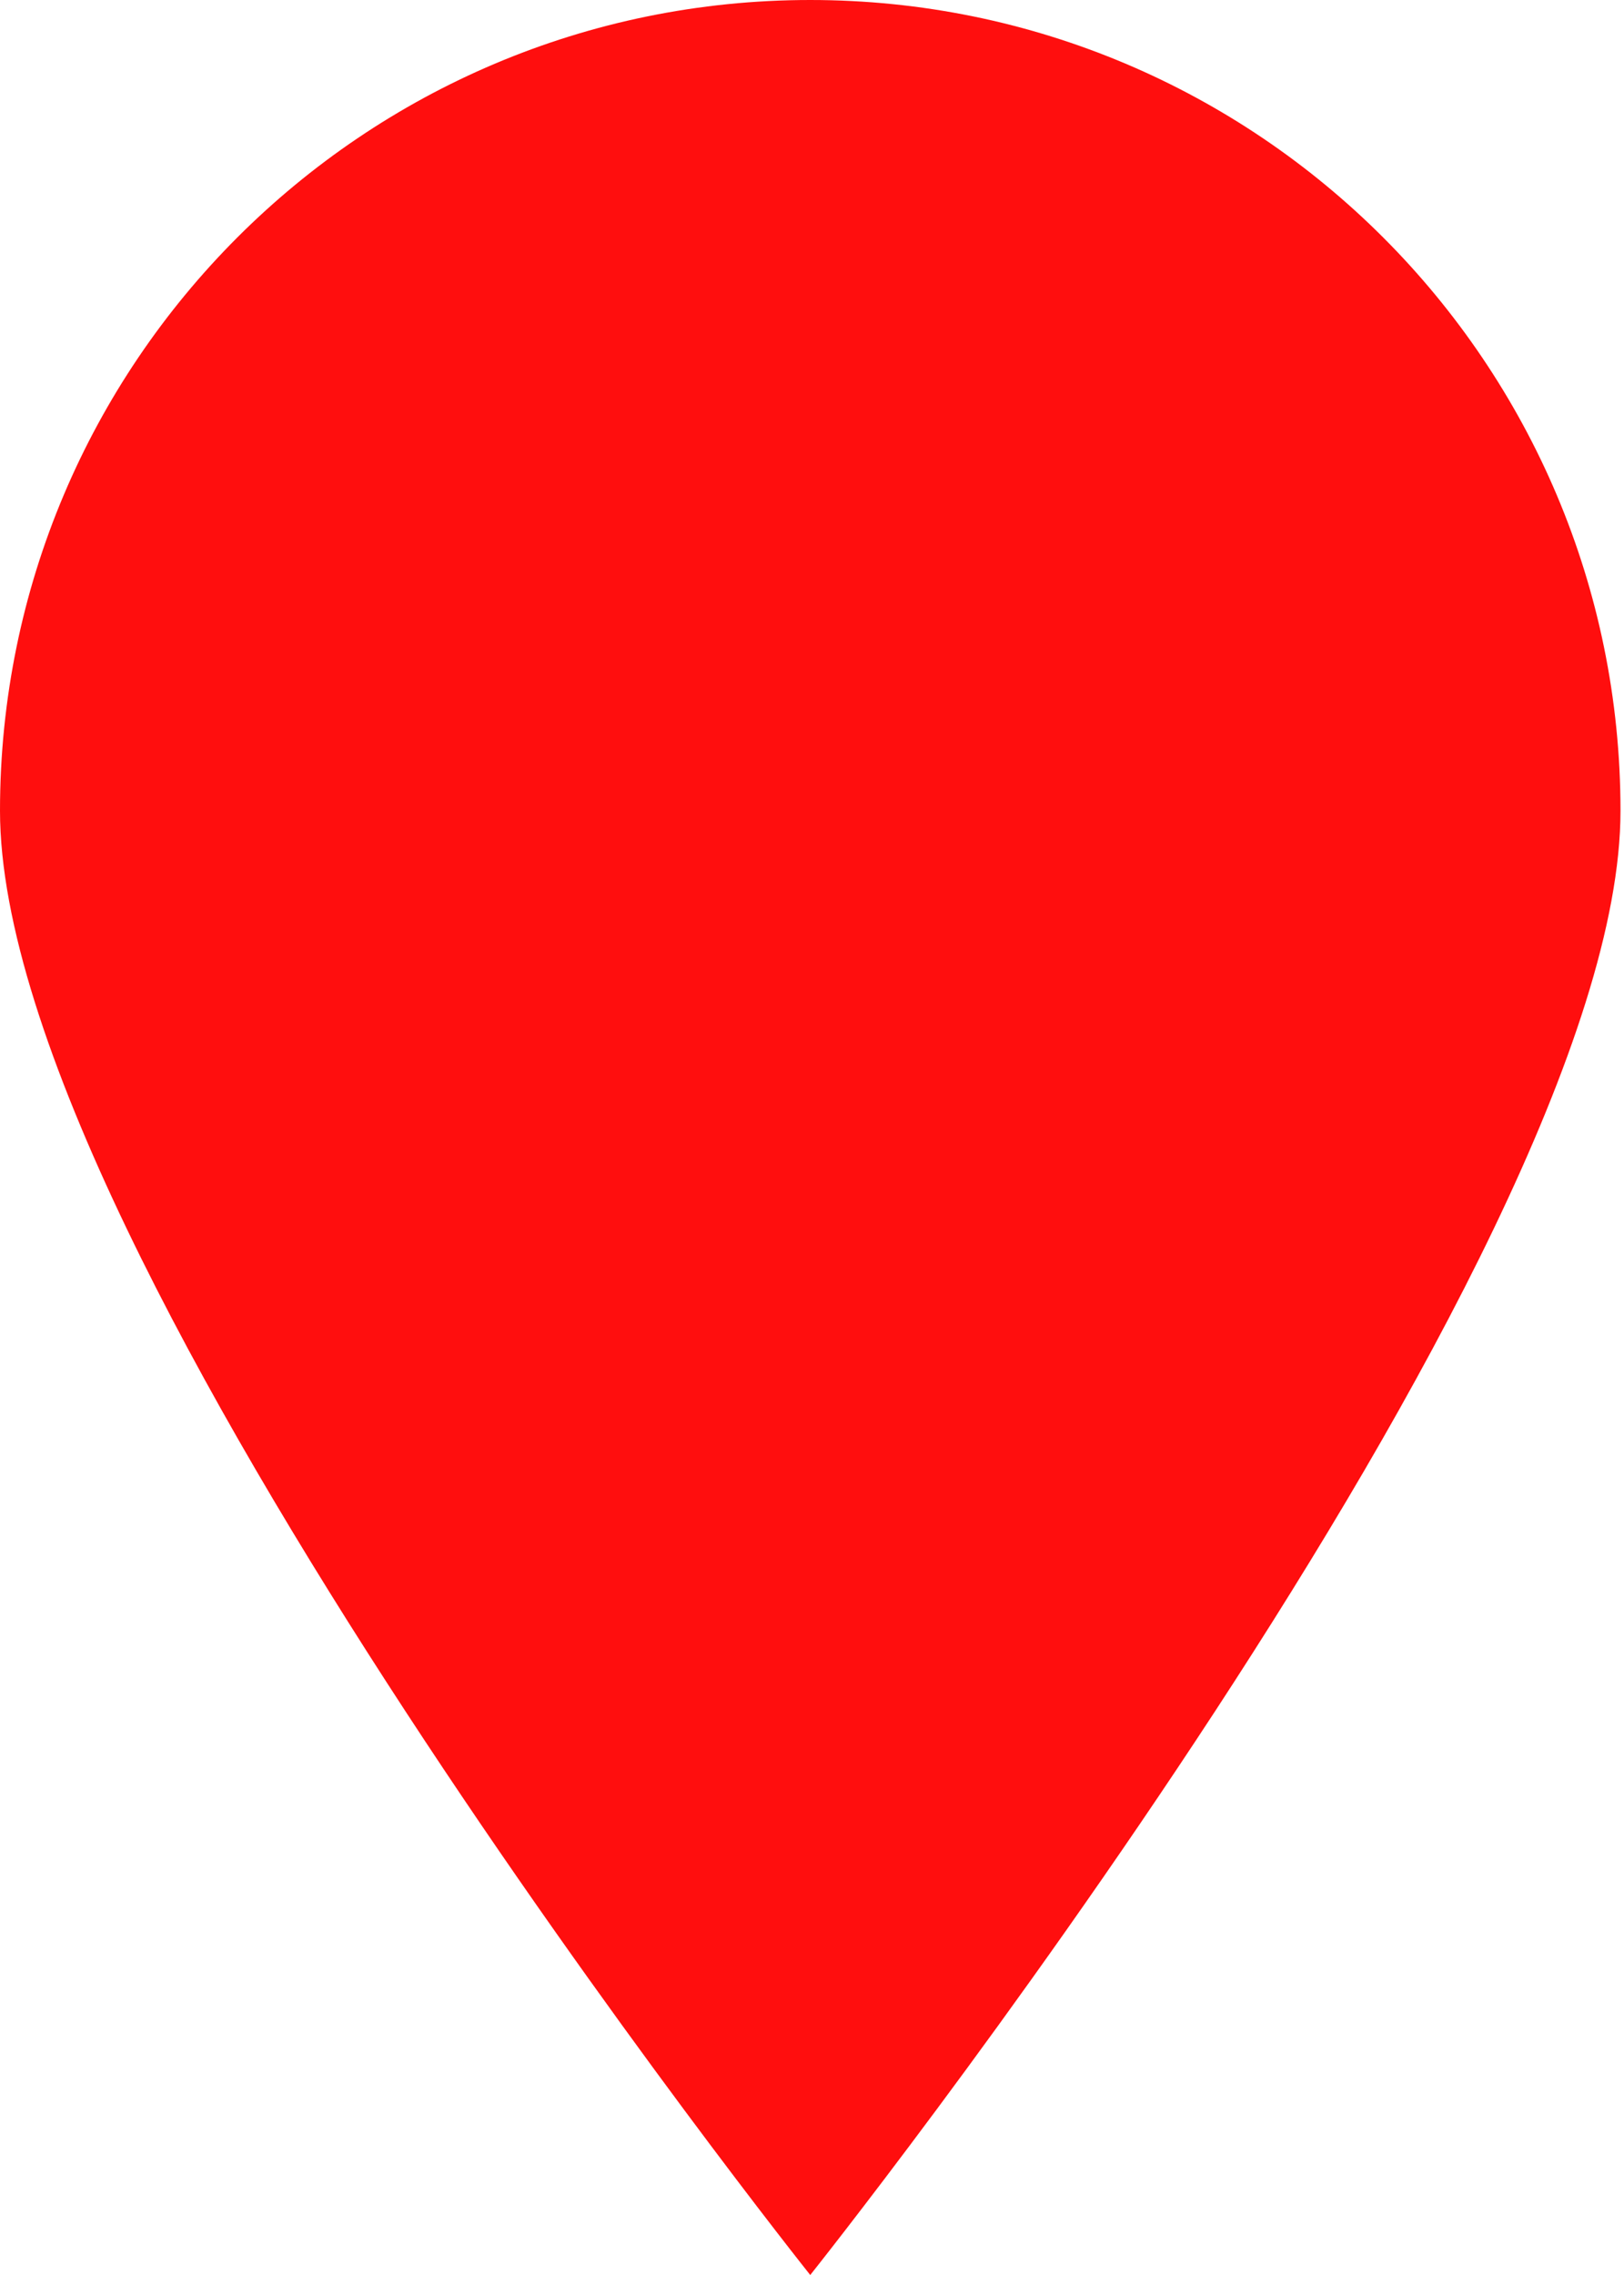 <?xml version="1.0" encoding="UTF-8"?> <svg xmlns="http://www.w3.org/2000/svg" width="405" height="567" viewBox="0 0 405 567" fill="none"> <path d="M404.127 202.063C404.127 313.66 202.063 567.002 202.063 567.002C202.063 567.002 0 313.66 0 202.063C0 90.467 90.467 0 202.063 0C313.66 0 404.127 90.467 404.127 202.063Z" fill="#FF0E0E"></path> </svg> 
